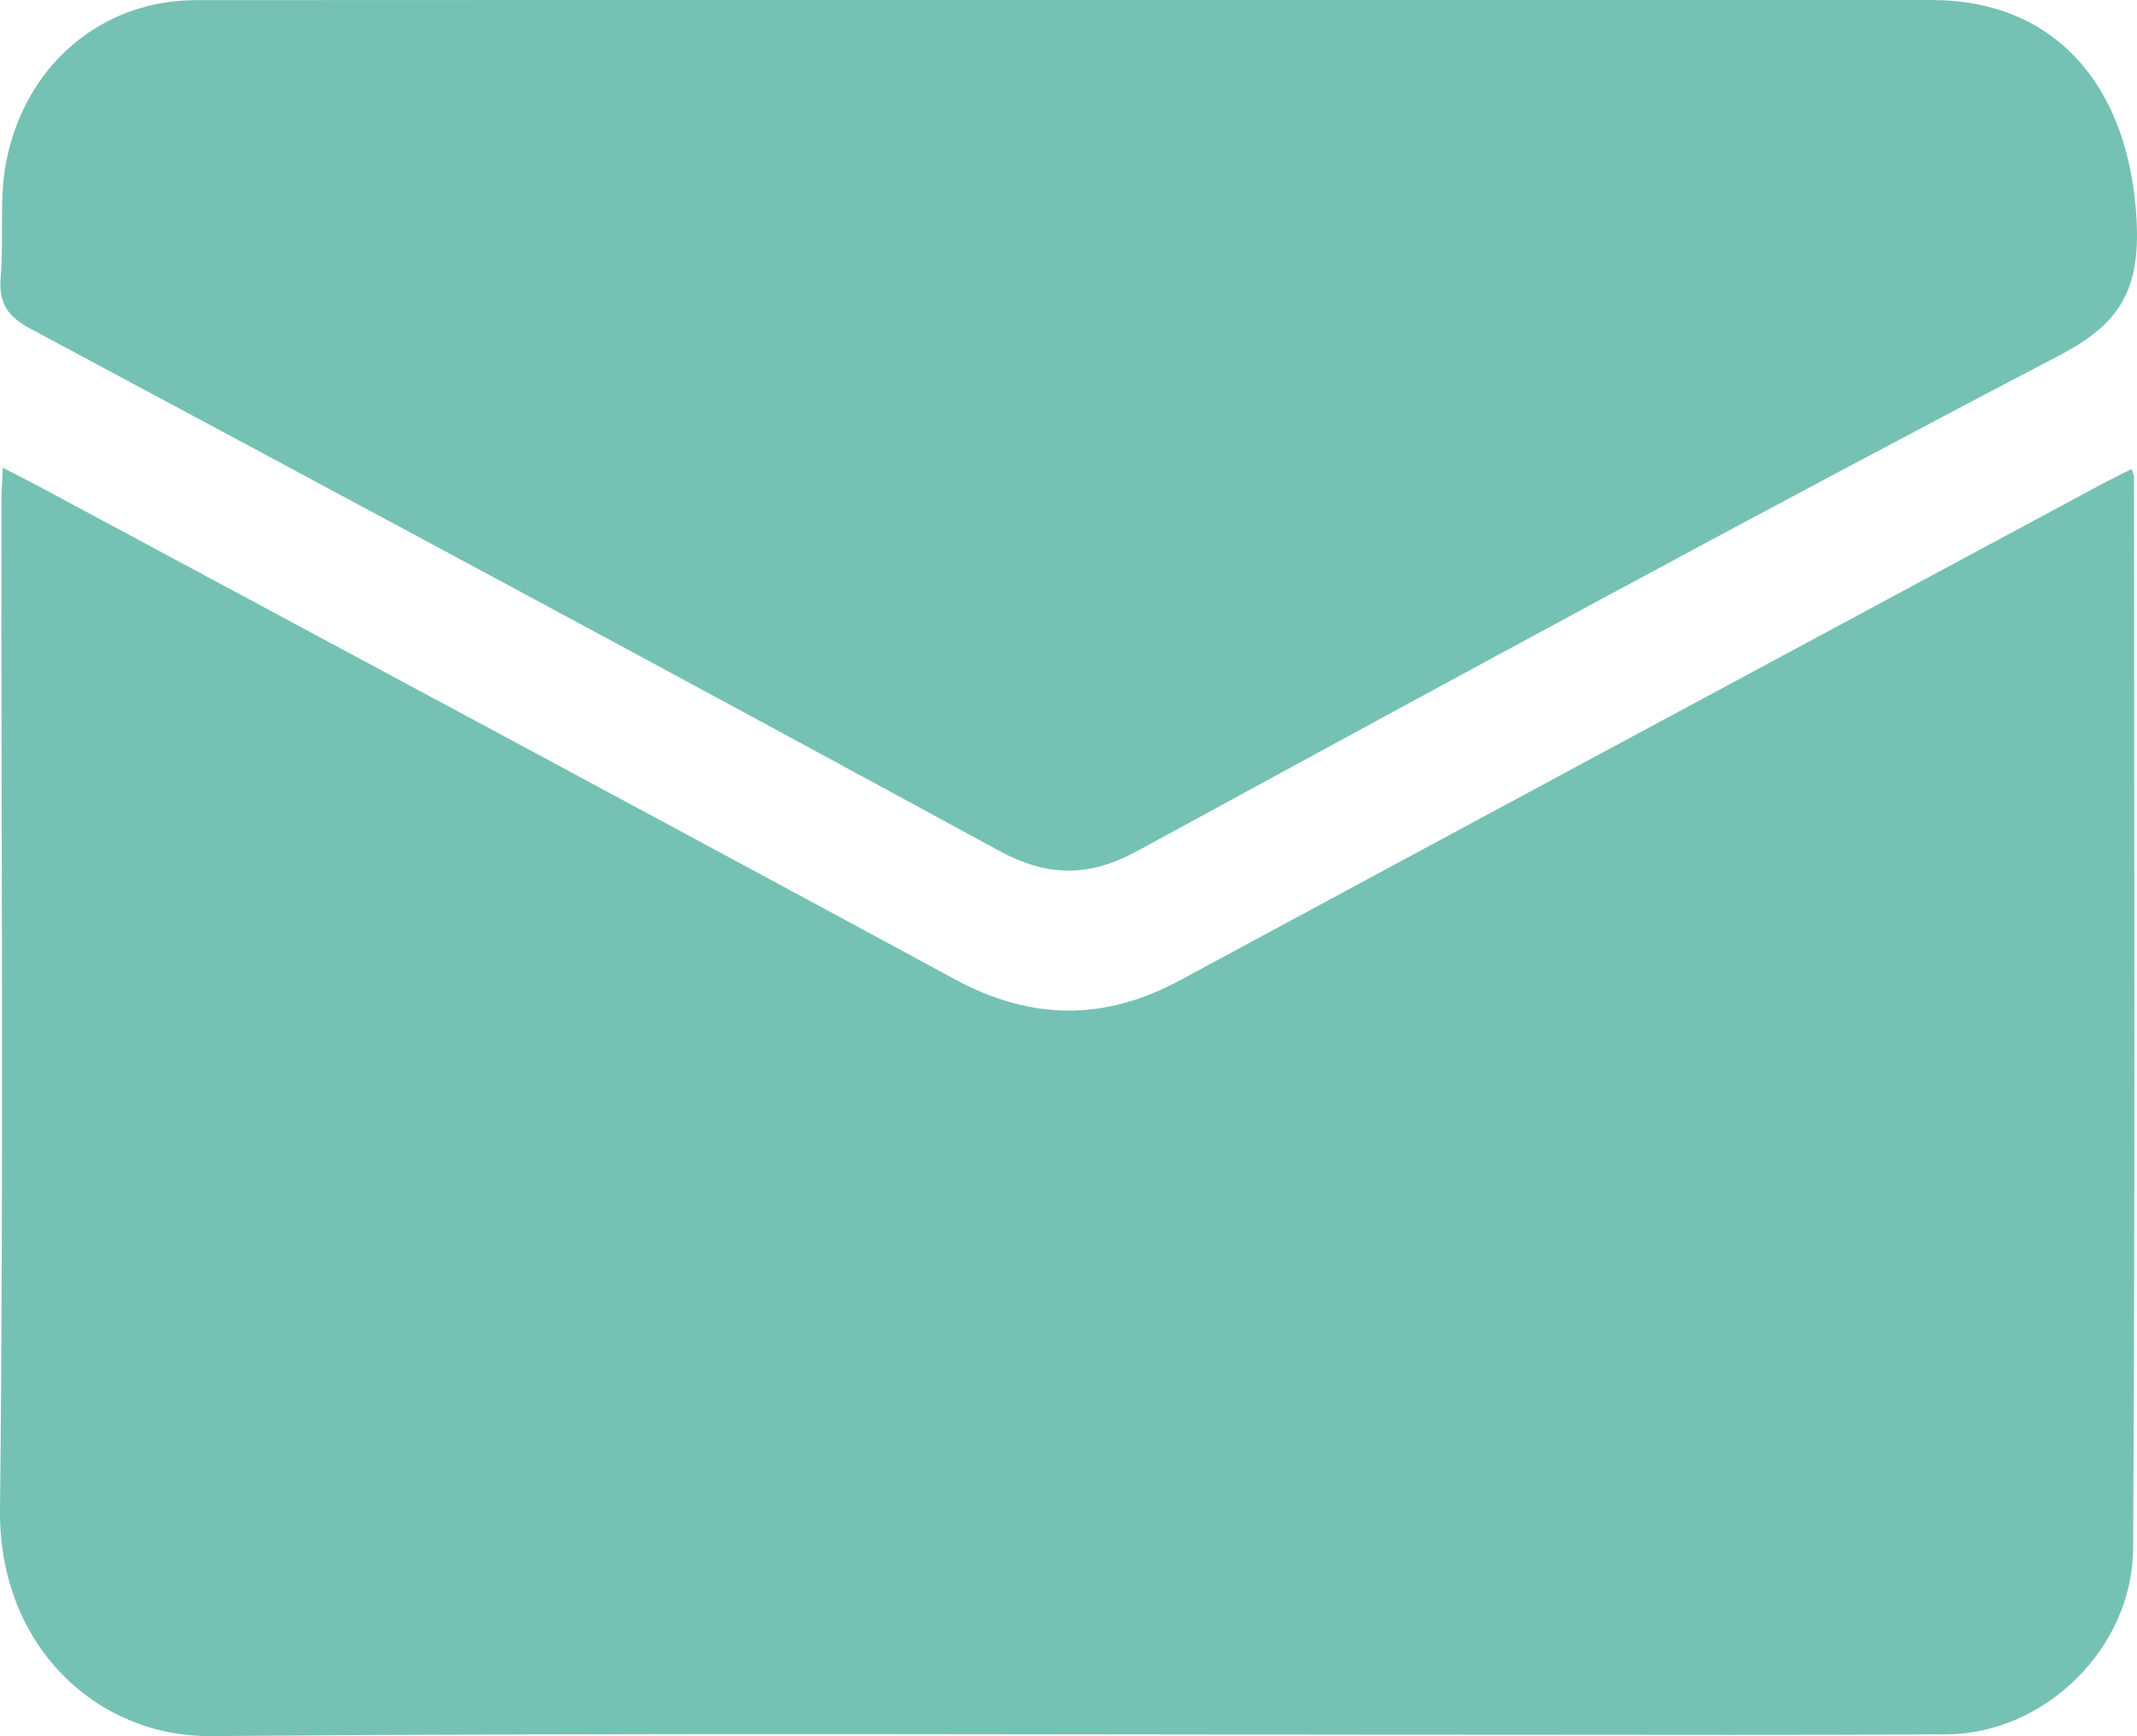 <svg width="16" height="13" viewBox="0 0 16 13" fill="none" xmlns="http://www.w3.org/2000/svg">
<path d="M15.96 3.512C15.973 3.553 15.978 3.562 15.978 3.57C15.978 6.245 15.987 8.919 15.971 11.593C15.967 12.347 15.303 12.982 14.576 12.986C13.497 12.993 12.418 12.989 11.339 12.989C8.085 12.989 4.83 12.973 1.576 12.999C0.734 13.006 -0.011 12.332 0 11.303C0.028 8.792 0.009 6.281 0.01 3.77C0.01 3.692 0.016 3.612 0.021 3.502C0.162 3.575 0.281 3.635 0.398 3.699C2.65 4.909 4.903 6.116 7.152 7.334C7.718 7.64 8.266 7.646 8.831 7.342C11.126 6.103 13.424 4.868 15.721 3.633C15.794 3.594 15.869 3.558 15.959 3.512H15.96Z" fill="#75C2B4"/>
<path d="M8.015 0C10.164 0 12.313 -0 14.462 0C15.387 0 15.944 0.643 15.997 1.65C16.025 2.184 15.86 2.43 15.421 2.66C13.106 3.871 10.81 5.122 8.513 6.373C8.149 6.571 7.839 6.566 7.474 6.367C5.065 5.055 2.649 3.758 0.231 2.463C0.067 2.375 -0.012 2.281 0.005 2.076C0.03 1.787 -0.008 1.487 0.047 1.208C0.192 0.477 0.767 0.002 1.467 0.001C3.65 -0.001 5.832 0 8.015 0Z" fill="#75C2B4"/>
</svg>
